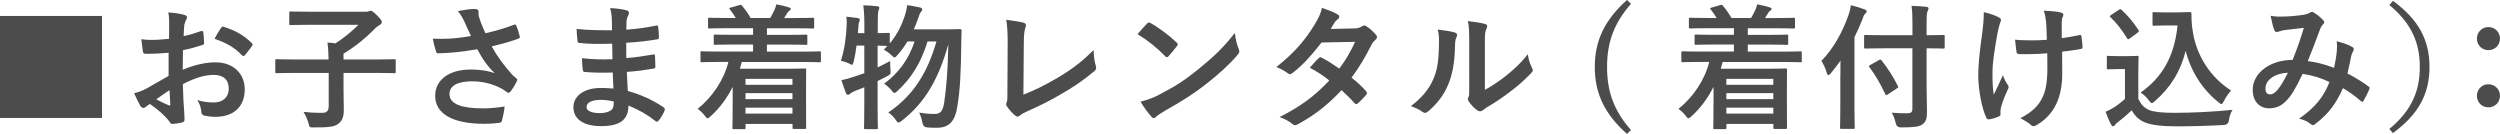 <?xml version="1.0" encoding="UTF-8"?>
<svg id="_レイヤー_2" data-name="レイヤー 2" xmlns="http://www.w3.org/2000/svg" width="443.62" height="23.76" viewBox="0 0 443.62 23.76">
  <defs>
    <style>
      .cls-1 {
        fill: #4c4c4c;
      }
    </style>
  </defs>
  <g id="text">
    <g>
      <path class="cls-1" d="M18.1,2.83V20.93H0V2.83H18.1Z"/>
      <path class="cls-1" d="M29.95,9.36c-1.2,.1-2.42,.19-4.03,.19-.41,0-.53-.14-.58-.5-.07-.46-.17-1.25-.26-2.09,.62,.1,1.25,.12,1.87,.12,1.01,0,2.04-.1,3.05-.19,0-.79,.02-1.7,.02-2.74,0-.62-.02-1.32-.17-1.94,1.2,.07,2.21,.24,2.86,.43,.29,.07,.48,.24,.48,.46,0,.1-.05,.22-.14,.38-.17,.31-.29,.62-.34,.94-.07,.62-.1,1.22-.12,1.99,1.06-.22,2.04-.53,3.07-.89,.22-.07,.38-.02,.41,.22,.1,.6,.14,1.25,.14,1.87,0,.24-.07,.31-.31,.38-1.58,.5-1.99,.62-3.43,.91-.02,1.15-.02,2.33-.05,3.48,2.26-.96,4.37-1.34,5.9-1.32,2.98,.02,5.11,1.92,5.11,4.8,0,3.07-1.97,4.87-5.21,4.87-.7,0-1.46-.1-1.97-.22-.38-.1-.53-.34-.53-.72-.05-.53-.22-1.34-.72-2.04,1.15,.38,2.11,.43,3,.43,1.34,0,2.59-.77,2.59-2.47,0-1.56-.96-2.42-2.64-2.42-1.37,0-3.02,.36-5.5,1.63,.02,1.01,.05,1.82,.1,2.88,.07,1.06,.19,2.57,.19,3.12,0,.34,.05,.7-.36,.79-.53,.14-1.3,.26-1.78,.29-.26,.02-.36-.17-.58-.48-.65-.89-1.9-2.04-3.41-3.07-.26,.14-.55,.34-.77,.53-.12,.12-.29,.17-.41,.17-.19,0-.38-.14-.53-.38-.26-.43-.74-1.44-1.1-2.23,.62-.14,1.42-.41,2.21-.84,1.03-.58,2.16-1.22,3.91-2.23v-4.1Zm-2.23,8.26c.67,.36,1.49,.77,2.26,1.08,.19,.05,.26,.02,.24-.19-.05-.62-.1-1.73-.14-2.52-.67,.46-1.49,1.01-2.35,1.63Zm11.47-12.6c.17-.26,.24-.34,.41-.29,2.21,.65,3.84,1.66,5.09,2.93,.1,.1,.14,.17,.14,.24s-.05,.14-.1,.24c-.31,.48-.94,1.22-1.3,1.7-.07,.1-.41,.12-.48,0-1.27-1.42-2.95-2.3-4.87-2.95,.31-.65,.7-1.27,1.1-1.87Z"/>
      <path class="cls-1" d="M52.13,12.94c-2.14,0-2.88,.05-3.02,.05-.24,0-.26-.02-.26-.26v-1.97c0-.24,.02-.26,.26-.26,.14,0,.89,.05,3.02,.05h6.17c-.02-1.1-.05-1.94-.19-3,.46,.05,.96,.07,1.44,.14,1.54-1.01,2.93-2.16,4.06-3.29h-8.71c-2.35,0-3.17,.05-3.31,.05-.24,0-.26-.02-.26-.26v-1.9c0-.24,.02-.26,.26-.26,.14,0,.96,.05,3.31,.05h10.18c.17,0,.34-.07,.41-.1,.07-.02,.14-.07,.31-.07,.14,0,.34,.07,1.06,.77,.74,.74,.89,.98,.89,1.25,0,.22-.14,.38-.41,.53-.26,.14-.58,.36-1.03,.84-1.34,1.37-3.17,2.9-5.35,4.22v1.03h5.98c2.14,0,2.88-.05,3.02-.05,.24,0,.26,.02,.26,.26v1.97c0,.24-.02,.26-.26,.26-.14,0-.89-.05-3.02-.05h-5.98v2.74c0,1.75,.05,2.95,.05,3.79,0,1.39-.34,2.02-1.01,2.52-.7,.53-1.75,.62-4.34,.62-.74,0-.74,.02-.91-.74-.22-.74-.55-1.46-.89-2.02,.94,.1,1.75,.17,3.34,.17,.77,0,1.13-.34,1.13-1.18v-5.9h-6.17Z"/>
      <path class="cls-1" d="M82.44,3.91c-.34-.7-.58-1.2-1.2-1.94,1.18-.22,2.21-.38,2.86-.38s.82,.17,.82,.5c0,.22-.02,.46,.02,.67,.07,.29,.17,.62,.38,1.2,.29,.72,.5,1.3,.82,1.94,2.18-.5,3.77-1.01,5.02-1.49,.24-.12,.31-.1,.46,.17,.24,.46,.46,1.3,.6,1.85,.07,.24-.02,.36-.19,.41-1.15,.43-2.54,.86-4.78,1.39,.98,1.78,2.18,3.41,3.67,5.06,.19,.19,.41,.36,.62,.53,.14,.12,.24,.19,.24,.31,0,.17-.07,.29-.14,.41-.17,.41-.65,1.18-.94,1.56-.19,.26-.31,.36-.48,.36-.12,0-.19-.05-.38-.19-.31-.22-.53-.38-.98-.62-1.56-.82-3.31-1.22-5.09-1.22-2.5,0-4.01,.74-4.01,2.26,0,1.8,2.18,2.54,5.95,2.54,1.18,0,2.59-.12,3.84-.34-.1,.96-.34,2.04-.5,2.57-.07,.24-.17,.29-.46,.34-.43,.07-1.66,.17-2.66,.17-5.66,0-8.71-1.8-8.71-4.97,0-2.74,2.35-4.66,6.31-4.66,1.94,0,3.29,.29,4.27,.65-1.18-1.1-2.14-2.42-3.1-4.25-1.51,.26-2.9,.46-4.63,.6-.65,.05-1.75,.12-2.35,.12-.22,0-.31-.14-.38-.43-.24-.74-.36-1.25-.55-2.16,1.22,.05,2.21,.02,3-.02,1.01-.05,2.21-.19,3.79-.46-.41-.86-.74-1.56-1.13-2.47Z"/>
      <path class="cls-1" d="M108.74,12.87c-1.66,.05-3.29,.05-4.94-.1-.26,0-.36-.1-.38-.41-.1-.53-.14-1.49-.14-2.04,1.78,.22,3.6,.26,5.4,.19-.02-.91-.02-1.85-.05-2.76-2.3,.07-4.03,.07-5.74-.12-.26,0-.38-.1-.41-.34-.07-.6-.12-1.18-.17-2.16,2.09,.24,4.18,.24,6.29,.24,0-.89-.02-1.51-.05-2.33-.05-.55-.1-.98-.29-1.61,1.27,.07,2.3,.22,3.02,.43,.29,.1,.43,.43,.26,.72-.17,.34-.34,.74-.36,1.15-.02,.48-.02,.82-.05,1.54,2.23-.17,3.84-.43,5.26-.72,.29-.07,.38,0,.41,.29,.1,.67,.12,1.32,.12,1.75,0,.31-.07,.36-.26,.38-1.7,.29-3.24,.48-5.54,.62,0,.96,.02,1.85,.02,2.71,1.82-.12,2.98-.36,4.7-.62,.29-.07,.36-.02,.38,.19,.02,.46,.07,1.25,.07,1.97,0,.24-.1,.31-.36,.34-1.58,.26-2.69,.43-4.7,.58,.05,1.1,.1,2.28,.17,3.38,2.3,.65,4.27,1.51,6.36,2.9,.24,.22,.24,.29,.17,.58-.17,.46-.67,1.34-1.06,1.78-.1,.14-.19,.19-.31,.19-.07,0-.17-.02-.26-.12-1.46-1.15-2.95-1.99-4.78-2.74-.02,2.59-1.58,3.65-4.87,3.65s-4.9-1.37-4.9-3.36,1.9-3.41,4.8-3.41c.6,0,1.18,0,2.3,.1-.05-1.06-.1-2.04-.12-2.86Zm-2.06,4.85c-1.75,0-2.59,.5-2.59,1.27,0,.62,.72,1.08,2.38,1.08,.96,0,1.85-.29,2.18-.72,.19-.26,.26-.67,.26-1.34-.7-.17-1.56-.29-2.23-.29Z"/>
      <path class="cls-1" d="M127.56,10.99c-2.14,0-2.86,.05-3,.05-.24,0-.26-.02-.26-.26v-1.42c0-.24,.02-.26,.26-.26,.14,0,.86,.05,3,.05h6.07v-1.25h-3.41c-2.35,0-3.17,.05-3.31,.05-.24,0-.26-.02-.26-.26v-1.3c0-.24,.02-.26,.26-.26,.14,0,.96,.05,3.31,.05h3.41v-1.18h-4.51c-2.3,0-3.07,.05-3.22,.05-.24,0-.26-.02-.26-.26v-1.39c0-.24,.02-.26,.26-.26,.14,0,.91,.05,3.22,.05h1.44c-.26-.46-.62-.98-1.03-1.49-.17-.22-.19-.26,.14-.36l1.51-.43c.26-.07,.31-.12,.48,.1,.58,.65,1.1,1.42,1.54,2.18h3.48c.24-.38,.43-.82,.7-1.32,.17-.34,.26-.65,.38-1.1,.77,.14,1.51,.31,2.21,.53,.22,.07,.34,.12,.34,.29,0,.14-.12,.26-.26,.34-.14,.07-.31,.31-.43,.5-.14,.26-.31,.5-.48,.77h1.82c2.28,0,3.07-.05,3.22-.05,.26,0,.29,.02,.29,.26v1.39c0,.24-.02,.26-.29,.26-.14,0-.94-.05-3.22-.05h-4.87v1.18h3.62c2.35,0,3.17-.05,3.31-.05,.22,0,.24,.02,.24,.26v1.3c0,.24-.02,.26-.24,.26-.14,0-.96-.05-3.31-.05h-3.62v1.25h6.34c2.11,0,2.86-.05,3-.05,.22,0,.24,.02,.24,.26v1.42c0,.24-.02,.26-.24,.26-.14,0-.89-.05-3-.05h-10.8c-.1,.41-.22,.82-.34,1.2h8.09c2.16,0,3.26-.05,3.41-.05,.26,0,.26,.02,.26,.29,0,.14-.02,.86-.02,3.19v2.45c0,3.7,.02,4.39,.02,4.51,0,.26,0,.29-.26,.29h-1.92c-.22,0-.24-.02-.24-.29v-.6h-8.33v.67c0,.24-.02,.26-.26,.26h-1.82c-.24,0-.26-.02-.26-.26,0-.12,.05-.96,.05-4.73v-2.52c-.96,1.92-2.21,3.67-3.89,5.21-.29,.24-.43,.38-.58,.38-.12,0-.24-.14-.48-.46-.36-.48-.82-.91-1.27-1.22,2.57-2.06,4.61-5.02,5.47-8.33h-1.68Zm4.73,3v1.06h8.33v-1.06h-8.33Zm8.33,3.6v-1.06h-8.33v1.06h8.33Zm0,2.57v-1.06h-8.33v1.06h8.33Z"/>
      <path class="cls-1" d="M151.99,8.11c-.12,.98-.29,1.97-.5,2.81-.12,.41-.17,.58-.31,.58-.1,0-.26-.1-.53-.24-.38-.19-1.01-.38-1.42-.48,.67-2.23,.94-4.42,1.01-6.29,.02-.46,.02-.94-.05-1.54,.65,.07,1.44,.17,2.02,.26,.26,.05,.36,.14,.36,.29s-.02,.22-.1,.38c-.1,.19-.12,.43-.14,.82-.02,.38-.05,.77-.1,1.18h1.15v-1.32c0-1.7-.05-2.42-.19-3.62,.89,.02,1.66,.07,2.47,.17,.24,.02,.38,.12,.38,.24,0,.19-.07,.31-.14,.5-.12,.29-.14,.89-.14,2.66v1.37c1.27,0,1.75-.05,1.87-.05,.24,0,.26,.02,.26,.24v1.63c1.27-1.51,2.06-3.1,2.66-4.87,.19-.62,.34-1.2,.43-1.92,.65,.1,1.56,.24,2.26,.41,.26,.07,.41,.17,.41,.34s-.07,.29-.24,.48-.29,.5-.48,1.1c-.22,.65-.48,1.3-.77,1.97h5.59c1.82,0,2.4-.05,2.54-.05,.26,0,.34,.07,.34,.31-.02,.65-.05,1.3-.05,1.87-.05,5.74-.24,8.78-.7,11.54-.38,2.57-1.44,3.79-3.58,3.79-.43,0-1.1,0-1.73-.05q-.74-.05-.89-.84c-.14-.77-.34-1.34-.58-1.8,1.1,.19,1.94,.24,2.81,.24,1.08,0,1.44-.72,1.63-1.99,.36-2.59,.65-5.26,.74-10.37-1.7,6.05-4.08,10.32-8.23,13.54-.29,.22-.46,.34-.6,.34-.17,0-.29-.14-.5-.46-.41-.6-.89-1.03-1.32-1.32,4.54-3.07,6.98-7.18,8.54-12.6h-1.58c-1.13,3.72-2.88,6.53-5.3,8.74-.26,.26-.43,.38-.58,.38s-.26-.12-.48-.41c-.41-.5-.91-.94-1.34-1.22,2.52-1.85,4.34-4.27,5.4-7.49h-1.27c-.5,.84-1.1,1.66-1.78,2.42-.26,.29-.38,.41-.5,.41-.14,0-.26-.12-.53-.38-.46-.43-.96-.77-1.37-1.01l.62-.65c-.24,0-.77-.02-1.73-.05v3.86c.7-.34,1.44-.7,2.23-1.13,0,.43,0,1.08,.05,1.61,.05,.72,.05,.74-.6,1.08-.58,.31-1.13,.6-1.68,.86v4.06c0,2.74,.05,4.1,.05,4.22,0,.24-.02,.26-.26,.26h-1.94c-.24,0-.26-.02-.26-.26,0-.14,.05-1.49,.05-4.2v-2.98c-.55,.24-1.13,.46-1.68,.67-.36,.17-.65,.31-.77,.43-.14,.14-.26,.24-.41,.24-.17,0-.29-.07-.38-.26-.29-.7-.58-1.58-.82-2.33,.79-.17,1.46-.36,2.26-.62,.6-.19,1.2-.41,1.8-.62v-4.9h-1.39Z"/>
      <path class="cls-1" d="M181.58,16.8c1.85-.72,3.65-1.56,6.12-3.02,2.76-1.63,4.42-2.98,6.36-4.9,.02,1.1,.17,2.06,.38,2.78,.14,.46,.07,.7-.24,.96-1.97,1.66-3.96,2.98-6,4.13-1.82,1.08-3.7,2.02-5.88,2.98-.6,.26-1.03,.5-1.34,.77-.14,.12-.29,.19-.43,.19s-.26-.07-.41-.19c-.55-.46-1.03-.98-1.46-1.63-.1-.12-.14-.24-.14-.38,0-.12,.05-.26,.12-.41,.1-.24,.1-.7,.1-1.37l.05-9.02c0-1.97-.07-3.14-.26-4.18,1.34,.17,2.57,.36,3.12,.53,.24,.07,.38,.22,.38,.46,0,.12-.05,.29-.12,.5-.17,.48-.26,1.27-.26,2.98l-.07,8.83Z"/>
      <path class="cls-1" d="M203.54,4.18c.1-.12,.22-.19,.34-.19,.1,0,.19,.05,.31,.12,1.22,.65,3.22,2.11,4.58,3.41,.14,.14,.22,.24,.22,.34s-.05,.19-.14,.31c-.36,.48-1.15,1.44-1.49,1.8-.12,.12-.19,.19-.29,.19s-.19-.07-.31-.19c-1.44-1.49-3.17-2.86-4.9-3.91,.53-.65,1.22-1.39,1.68-1.87Zm2.09,12.65c2.93-1.51,4.49-2.52,6.91-4.46,2.93-2.38,4.54-3.91,6.58-6.53,.14,1.2,.36,2.02,.67,2.81,.07,.17,.12,.31,.12,.46,0,.22-.12,.41-.38,.72-1.27,1.49-3.34,3.41-5.52,5.09-1.99,1.56-4.01,2.9-7.25,4.7-1.08,.65-1.39,.89-1.61,1.1-.14,.14-.29,.24-.43,.24-.12,0-.26-.1-.41-.26-.6-.67-1.34-1.66-1.92-2.66,1.22-.34,1.97-.55,3.24-1.2Z"/>
      <path class="cls-1" d="M240.36,5.04c.7-.02,1.01-.17,1.32-.36,.17-.12,.29-.17,.41-.17s.26,.07,.43,.19c.53,.31,1.2,.96,1.63,1.46,.14,.14,.19,.29,.19,.43s-.07,.29-.26,.46c-.24,.22-.48,.46-.72,.91-1.03,2.04-2.16,4.01-3.53,5.81,.98,.79,1.9,1.63,2.59,2.42,.1,.1,.14,.22,.14,.34,0,.1-.05,.22-.14,.31-.34,.41-1.08,1.18-1.49,1.51-.1,.07-.19,.12-.29,.12-.07,0-.17-.05-.26-.14-.58-.67-1.54-1.63-2.33-2.33-2.45,2.64-4.92,4.51-7.66,6-.22,.12-.41,.22-.6,.22-.14,0-.29-.07-.46-.22-.77-.62-1.44-.94-2.28-1.22,3.72-1.9,6.12-3.62,8.83-6.5-.91-.74-1.99-1.49-3.46-2.26,.53-.58,1.03-1.2,1.58-1.7,.1-.1,.19-.17,.31-.17,.07,0,.14,.05,.24,.1,.86,.41,1.92,1.1,3.1,1.92,1.15-1.49,2.04-3.05,2.81-4.75l-5.95,.12c-1.97,2.52-3.53,4.18-5.14,5.4-.17,.12-.31,.22-.48,.22-.12,0-.26-.05-.38-.17-.6-.43-1.22-.77-2.02-1.1,3.36-2.66,5.16-4.87,6.79-7.54,.77-1.3,1.08-1.94,1.3-2.95,.82,.29,2.06,.7,2.81,1.18,.19,.1,.26,.24,.26,.38,0,.17-.12,.36-.29,.48-.22,.14-.38,.34-.5,.5-.19,.34-.34,.58-.74,1.2l4.22-.1Z"/>
      <path class="cls-1" d="M258.17,5.78c.41,.12,.46,.41,.31,.74-.26,.53-.29,1.06-.29,1.63-.05,3-.5,5.28-1.3,7.06-.62,1.46-1.68,3.02-3.41,4.51-.24,.19-.43,.31-.62,.31-.14,0-.29-.07-.46-.19-.6-.41-1.18-.7-2.04-1.01,1.87-1.42,3.14-2.88,3.98-4.78,.67-1.63,.98-2.95,1.01-6.79,0-.91-.05-1.3-.24-2.02,1.37,.17,2.47,.34,3.05,.53Zm5.33,10.15c1.18-.62,2.28-1.37,3.41-2.23,1.44-1.1,2.86-2.38,4.2-4.08,.1,.84,.34,1.63,.74,2.42,.07,.17,.14,.29,.14,.41,0,.17-.1,.34-.36,.6-1.2,1.22-2.3,2.21-3.55,3.14-1.25,.96-2.59,1.9-4.27,2.88-.43,.29-.48,.34-.7,.5-.14,.12-.31,.19-.48,.19-.14,0-.31-.07-.5-.19-.53-.36-1.08-.98-1.44-1.46-.14-.22-.22-.36-.22-.5,0-.12,.02-.22,.1-.36,.17-.31,.14-.6,.14-1.82V7.92c0-2.09,0-3.07-.24-4.18,.96,.12,2.28,.29,3,.5,.31,.07,.43,.22,.43,.41,0,.14-.07,.36-.19,.6-.22,.46-.22,.94-.22,2.66V15.94Z"/>
      <path class="cls-1" d="M289.42,.67c-3.14,3.58-4.25,7.01-4.25,11.21s1.1,7.63,4.25,11.21l-.72,.67c-3.98-3.53-5.71-7.22-5.71-11.88s1.75-8.33,5.71-11.88l.72,.67Z"/>
      <path class="cls-1" d="M301.61,10.99c-2.14,0-2.86,.05-3,.05-.24,0-.26-.02-.26-.26v-1.42c0-.24,.02-.26,.26-.26,.14,0,.86,.05,3,.05h6.07v-1.25h-3.41c-2.35,0-3.17,.05-3.31,.05-.24,0-.26-.02-.26-.26v-1.3c0-.24,.02-.26,.26-.26,.14,0,.96,.05,3.31,.05h3.41v-1.18h-4.51c-2.3,0-3.07,.05-3.22,.05-.24,0-.26-.02-.26-.26v-1.39c0-.24,.02-.26,.26-.26,.14,0,.91,.05,3.22,.05h1.44c-.26-.46-.62-.98-1.03-1.49-.17-.22-.19-.26,.14-.36l1.51-.43c.26-.07,.31-.12,.48,.1,.58,.65,1.1,1.42,1.54,2.18h3.48c.24-.38,.43-.82,.7-1.32,.17-.34,.26-.65,.38-1.1,.77,.14,1.51,.31,2.21,.53,.22,.07,.34,.12,.34,.29,0,.14-.12,.26-.26,.34-.14,.07-.31,.31-.43,.5-.14,.26-.31,.5-.48,.77h1.82c2.28,0,3.07-.05,3.22-.05,.26,0,.29,.02,.29,.26v1.39c0,.24-.02,.26-.29,.26-.14,0-.94-.05-3.22-.05h-4.87v1.18h3.62c2.35,0,3.17-.05,3.31-.05,.22,0,.24,.02,.24,.26v1.3c0,.24-.02,.26-.24,.26-.14,0-.96-.05-3.31-.05h-3.62v1.25h6.34c2.11,0,2.86-.05,3-.05,.22,0,.24,.02,.24,.26v1.42c0,.24-.02,.26-.24,.26-.14,0-.89-.05-3-.05h-10.8c-.1,.41-.22,.82-.34,1.2h8.09c2.16,0,3.26-.05,3.41-.05,.26,0,.26,.02,.26,.29,0,.14-.02,.86-.02,3.19v2.45c0,3.7,.02,4.39,.02,4.51,0,.26,0,.29-.26,.29h-1.92c-.22,0-.24-.02-.24-.29v-.6h-8.33v.67c0,.24-.02,.26-.26,.26h-1.82c-.24,0-.26-.02-.26-.26,0-.12,.05-.96,.05-4.73v-2.52c-.96,1.92-2.21,3.67-3.89,5.21-.29,.24-.43,.38-.58,.38-.12,0-.24-.14-.48-.46-.36-.48-.82-.91-1.27-1.22,2.57-2.06,4.61-5.02,5.47-8.33h-1.68Zm4.73,3v1.06h8.33v-1.06h-8.33Zm8.33,3.6v-1.06h-8.33v1.06h8.33Zm0,2.57v-1.06h-8.33v1.06h8.33Z"/>
      <path class="cls-1" d="M326.57,13.54c0-.86,0-1.8,.02-2.78-.53,.77-1.1,1.51-1.73,2.26-.19,.22-.31,.31-.41,.31-.12,0-.19-.12-.29-.38-.22-.82-.6-1.58-.96-2.14,2.21-2.26,3.79-5.23,4.82-8.16,.19-.58,.34-1.13,.41-1.73,.94,.24,1.7,.46,2.42,.74,.26,.1,.38,.19,.38,.36s-.07,.26-.26,.43c-.17,.14-.29,.36-.48,.96-.43,1.08-.89,2.14-1.42,3.19v12.39c0,2.33,.05,3.5,.05,3.62,0,.24-.02,.26-.26,.26h-2.09c-.24,0-.26-.02-.26-.26,0-.14,.05-1.3,.05-3.62v-5.45Zm7.73-4.97c-2.3,0-3.12,.05-3.26,.05-.24,0-.26-.02-.26-.26v-1.9c0-.24,.02-.26,.26-.26,.14,0,.96,.05,3.26,.05h5.06v-1.8c0-1.56-.02-2.45-.17-3.41,.89,.02,1.78,.07,2.64,.17,.24,.02,.38,.14,.38,.26,0,.22-.1,.36-.17,.53-.12,.29-.17,.77-.17,2.38v1.87c2.06,0,2.81-.05,2.95-.05,.24,0,.26,.02,.26,.26v1.9c0,.24-.02,.26-.26,.26-.14,0-.89-.05-2.95-.05v6.65c0,1.68,.07,3.29,.07,4.61,0,1.22-.17,1.73-.79,2.23-.5,.41-1.51,.55-3.84,.55q-.74,0-.91-.74c-.19-.77-.41-1.39-.72-1.87,.94,.07,2.04,.12,2.76,.1,.67,0,.91-.22,.91-.79V8.57h-5.06Zm.7,8.18c-.14,.1-.24,.14-.29,.14-.07,0-.12-.07-.19-.22-.84-1.78-1.7-3.31-2.78-4.73-.17-.22-.14-.24,.17-.43l1.51-.86c.24-.14,.29-.1,.46,.07,1.1,1.37,2.02,2.81,2.9,4.56,.12,.22,.05,.26-.22,.43l-1.56,1.03Z"/>
      <path class="cls-1" d="M354.98,20.33c0,.17-.07,.24-.31,.34-.72,.31-1.15,.43-1.66,.5-.29,.05-.41-.02-.55-.31-.77-1.54-1.42-4.94-1.42-7.44,0-1.94,.22-4.15,.72-7.68,.14-1.1,.26-2.18,.26-3.58,1.1,.26,1.9,.53,2.52,.84,.38,.19,.53,.36,.53,.53,0,.1,0,.22-.14,.48-.12,.31-.29,.96-.46,1.78-.46,2.59-.91,5.09-.91,7.2,0,1.54,.05,2.9,.24,3.79,.6-1.27,1.03-2.09,1.61-3.43,.34,.91,.55,1.22,.79,1.61,.14,.17,.22,.31,.22,.46,0,.17-.05,.31-.29,.79-.65,1.44-.84,2.09-1.08,2.93-.05,.19-.07,.46-.07,.62v.58Zm8.3-10.87c-1.27,.1-2.18,.14-2.88,.14-.5,.02-1.13,.02-2.02,0-.34,0-.53-.12-.55-.38-.1-.48-.14-1.13-.26-2.18,.89,.1,2.09,.12,2.98,.12,.67,0,1.8-.02,2.66-.1-.05-1.2-.05-2.28-.14-3.19-.1-.84-.17-1.32-.41-1.97,1.42,.05,2.54,.17,3.1,.34,.26,.07,.38,.19,.38,.38,0,.17-.07,.31-.17,.48-.07,.14-.12,.53-.12,1.01v2.66c1.03-.14,2.06-.31,3.07-.53,.29-.07,.41-.02,.43,.22,.1,.6,.14,1.18,.19,1.8,.02,.31-.1,.41-.31,.43-1.15,.22-2.21,.36-3.31,.48l.02,3.7c.02,2.23-.36,4.15-1.06,5.57-.74,1.58-1.94,2.86-3.43,3.72-.26,.17-.43,.22-.6,.22-.19,0-.29,0-.48-.22-.43-.38-1.06-.79-1.87-1.18,2.26-1.2,3.34-2.3,4.06-3.98,.53-1.22,.77-2.86,.74-5.35l-.02-2.18Z"/>
      <path class="cls-1" d="M379.44,17.55c.5,.98,.98,1.58,1.97,1.99,.84,.34,2.35,.48,4.44,.48,3.1,0,6.74-.17,10.32-.53-.34,.5-.55,1.15-.65,1.87q-.12,.77-.89,.82c-3.05,.17-5.9,.24-8.4,.24s-4.46-.22-5.62-.7c-1.1-.46-1.75-1.13-2.35-2.14-.74,.72-1.58,1.44-2.47,2.11-.24,.19-.38,.34-.48,.48-.12,.17-.22,.24-.36,.24-.1,0-.24-.12-.34-.31-.34-.62-.65-1.39-.98-2.26,.62-.29,.96-.46,1.42-.74,.7-.43,1.39-.98,2.02-1.54v-5.3h-1.18c-1.3,0-1.63,.05-1.75,.05-.26,0-.29-.02-.29-.29v-1.85c0-.24,.02-.26,.29-.26,.12,0,.46,.05,1.75,.05h1.54c1.27,0,1.66-.05,1.8-.05,.24,0,.26,.02,.26,.26,0,.14-.05,.82-.05,2.28v5.09Zm-1.49-10.75c-.17,.12-.24,.17-.31,.17s-.12-.05-.19-.17c-.89-1.44-1.87-2.74-2.95-3.74-.19-.17-.14-.24,.12-.41l1.34-.89c.26-.17,.31-.19,.5-.02,1.1,1.03,2.14,2.21,3,3.58,.14,.22,.14,.26-.12,.46l-1.39,1.03Zm8.5-4.61c1.1,0,1.87-.05,2.18-.05,.17,0,.24,.12,.24,.26,0,.55-.02,1.9,.29,3.53,.7,3.98,3.05,7.78,6.74,10.13-.41,.46-.94,1.18-1.27,1.87-.19,.36-.29,.53-.43,.53-.12,0-.29-.1-.53-.31-2.93-2.35-4.9-5.52-5.83-9.12-.91,3.65-2.69,6.5-5.47,8.93-.26,.22-.41,.34-.53,.34s-.24-.14-.5-.46c-.5-.67-1.01-1.1-1.49-1.42,3.84-2.69,6-6.43,6.55-11.9h-2.09c-1.49,0-1.92,.05-2.06,.05-.26,0-.29-.02-.29-.29v-1.87c0-.24,.02-.26,.29-.26,.14,0,.58,.05,2.06,.05h2.14Z"/>
      <path class="cls-1" d="M414.67,8.95c.05-.53,.05-.98-.02-1.63,1.25,.31,2.21,.67,2.78,1.03,.22,.12,.34,.43,.17,.65-.14,.31-.31,.58-.38,.94-.19,1.01-.43,2.06-.67,3.1,1.37,.7,2.86,1.63,3.74,2.3,.24,.14,.22,.26,.14,.5-.24,.58-.74,1.58-1.03,2.06-.07,.12-.14,.17-.22,.17-.1,0-.19-.07-.29-.17-1.06-.91-2.02-1.61-3.14-2.26-1.22,2.76-2.52,4.51-4.85,6.31-.22,.17-.34,.26-.48,.26-.1,0-.19-.05-.36-.17-.65-.53-1.25-.77-2.09-.98,3-2.09,4.46-4.08,5.38-6.5-1.32-.67-3.02-1.2-4.75-1.46-1.27,2.64-1.97,3.84-2.93,4.8-.89,.94-1.85,1.32-3.07,1.32-1.39,0-2.86-.96-2.86-3.29,0-2.98,3.07-5.3,7.08-5.3,.79-1.99,1.39-3.67,1.99-5.69-1.32,.14-2.52,.29-3.31,.38-.34,.05-.7,.12-1.08,.26-.12,.05-.29,.1-.43,.1-.19,0-.31-.1-.38-.26-.22-.48-.46-1.42-.7-2.62,.72,.14,1.39,.17,2.11,.14,1.15,0,2.35-.12,3.72-.31,.6-.1,.86-.22,1.18-.41,.1-.07,.22-.1,.31-.1,.12,0,.24,.02,.34,.1,.6,.36,1.18,.84,1.63,1.32,.14,.14,.22,.26,.22,.41s-.1,.26-.24,.41c-.36,.34-.46,.79-.65,1.25-.62,1.63-1.3,3.5-2.02,5.23,1.51,.19,2.93,.55,4.66,1.2,.24-1.1,.41-2.02,.5-3.1Zm-12.67,6.7c0,.77,.26,1.1,.84,1.1,.46,0,.91-.31,1.39-.91,.55-.7,1.13-1.66,1.75-2.93-2.45,.1-3.98,1.37-3.98,2.74Z"/>
      <path class="cls-1" d="M424.61,.14c4.61,3.36,6.5,7.01,6.5,11.74s-1.9,8.38-6.5,11.74l-.62-.74c3.98-3.29,5.4-6.77,5.4-10.99s-1.42-7.71-5.4-10.99l.62-.74Z"/>
      <path class="cls-1" d="M443.62,6.84c0,1.18-.91,2.06-2.06,2.06s-2.04-.89-2.04-2.06c0-1.1,.86-2.04,2.04-2.04s2.06,.94,2.06,2.04Zm0,10.15c0,1.18-.91,2.06-2.06,2.06s-2.04-.89-2.04-2.06c0-1.1,.86-2.04,2.04-2.04s2.06,.94,2.06,2.04Z"/>
    </g>
  </g>
</svg>